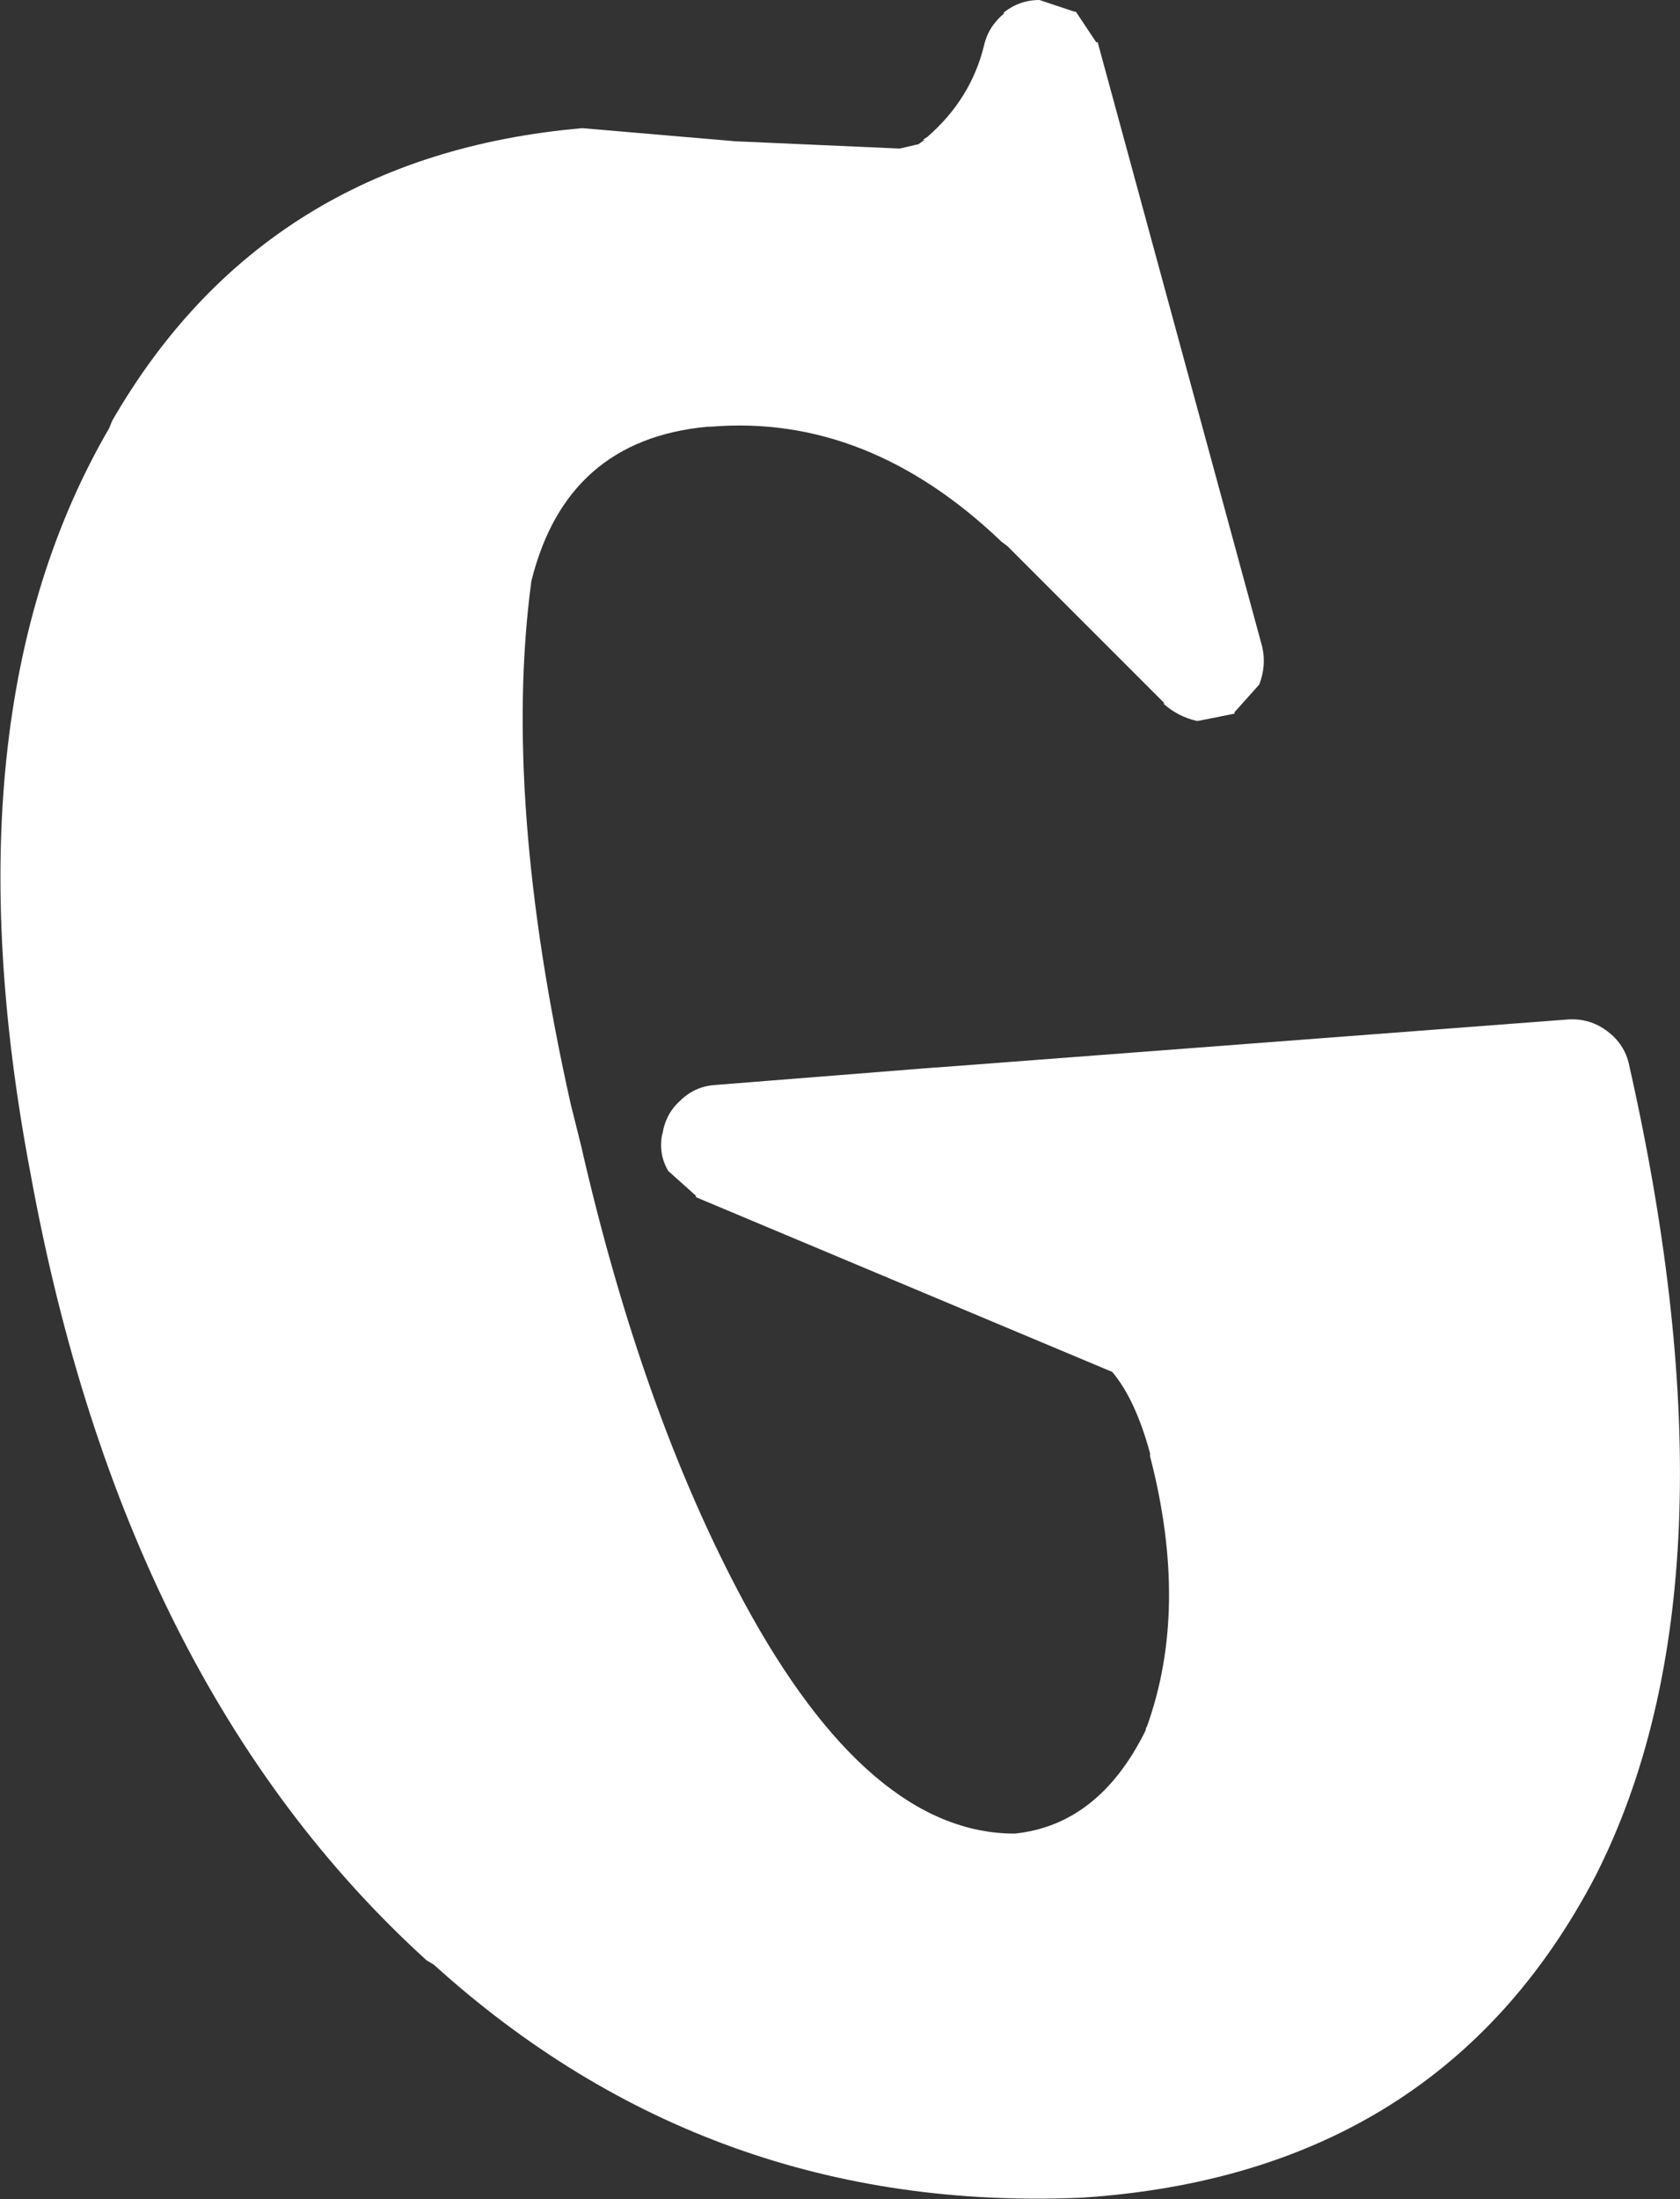 <?xml version="1.0" encoding="UTF-8" standalone="no"?>
<svg xmlns:xlink="http://www.w3.org/1999/xlink" height="75.5px" width="57.7px" xmlns="http://www.w3.org/2000/svg">
  <rect width="100%" height="100%" fill="#333333" stroke="none"/>
  <g transform="matrix(1.0, 0.0, 0.0, 1.0, 2.0, 2.0)">
    <path d="M23.25 2.85 L28.9 3.1 29.55 2.95 29.75 2.8 29.7 2.8 29.85 2.7 Q31.35 1.4 31.8 -0.45 31.95 -1.1 32.5 -1.55 L32.45 -1.55 Q33.0 -2.0 33.7 -2.0 L34.9 -1.6 34.95 -1.6 35.65 -0.55 35.7 -0.55 41.35 20.2 Q41.5 20.85 41.25 21.5 L40.4 22.45 40.4 22.5 39.15 22.75 39.1 22.75 Q38.45 22.6 37.95 22.15 L38.0 22.15 32.6 16.75 32.4 16.6 Q27.8 12.2 22.4 12.65 L22.3 12.65 Q17.45 13.1 16.25 17.95 15.25 25.4 17.6 35.9 L17.95 37.3 Q20.05 46.5 23.55 53.0 27.85 60.95 32.85 60.95 35.75 60.65 37.35 57.4 L37.35 57.35 37.4 57.25 Q38.85 53.2 37.5 48.0 L37.5 47.9 Q37.0 46.05 36.2 45.1 L21.9 39.1 21.9 39.05 20.95 38.2 Q20.6 37.6 20.75 36.9 L20.75 36.95 Q20.85 36.25 21.35 35.8 21.85 35.3 22.55 35.25 L30.1 34.65 30.15 34.65 51.85 33.0 Q52.6 32.95 53.2 33.4 53.8 33.85 53.95 34.55 57.95 52.25 52.8 62.4 47.45 72.65 35.15 73.45 22.35 74.0 12.9 65.45 L12.65 65.3 Q2.25 55.85 -0.95 38.3 -3.95 22.5 1.75 12.7 L1.85 12.45 Q7.1 3.35 18.0 2.4 L23.25 2.85" fill="#ffffff" fill-rule="evenodd" stroke="none"/>
  </g>
</svg>
